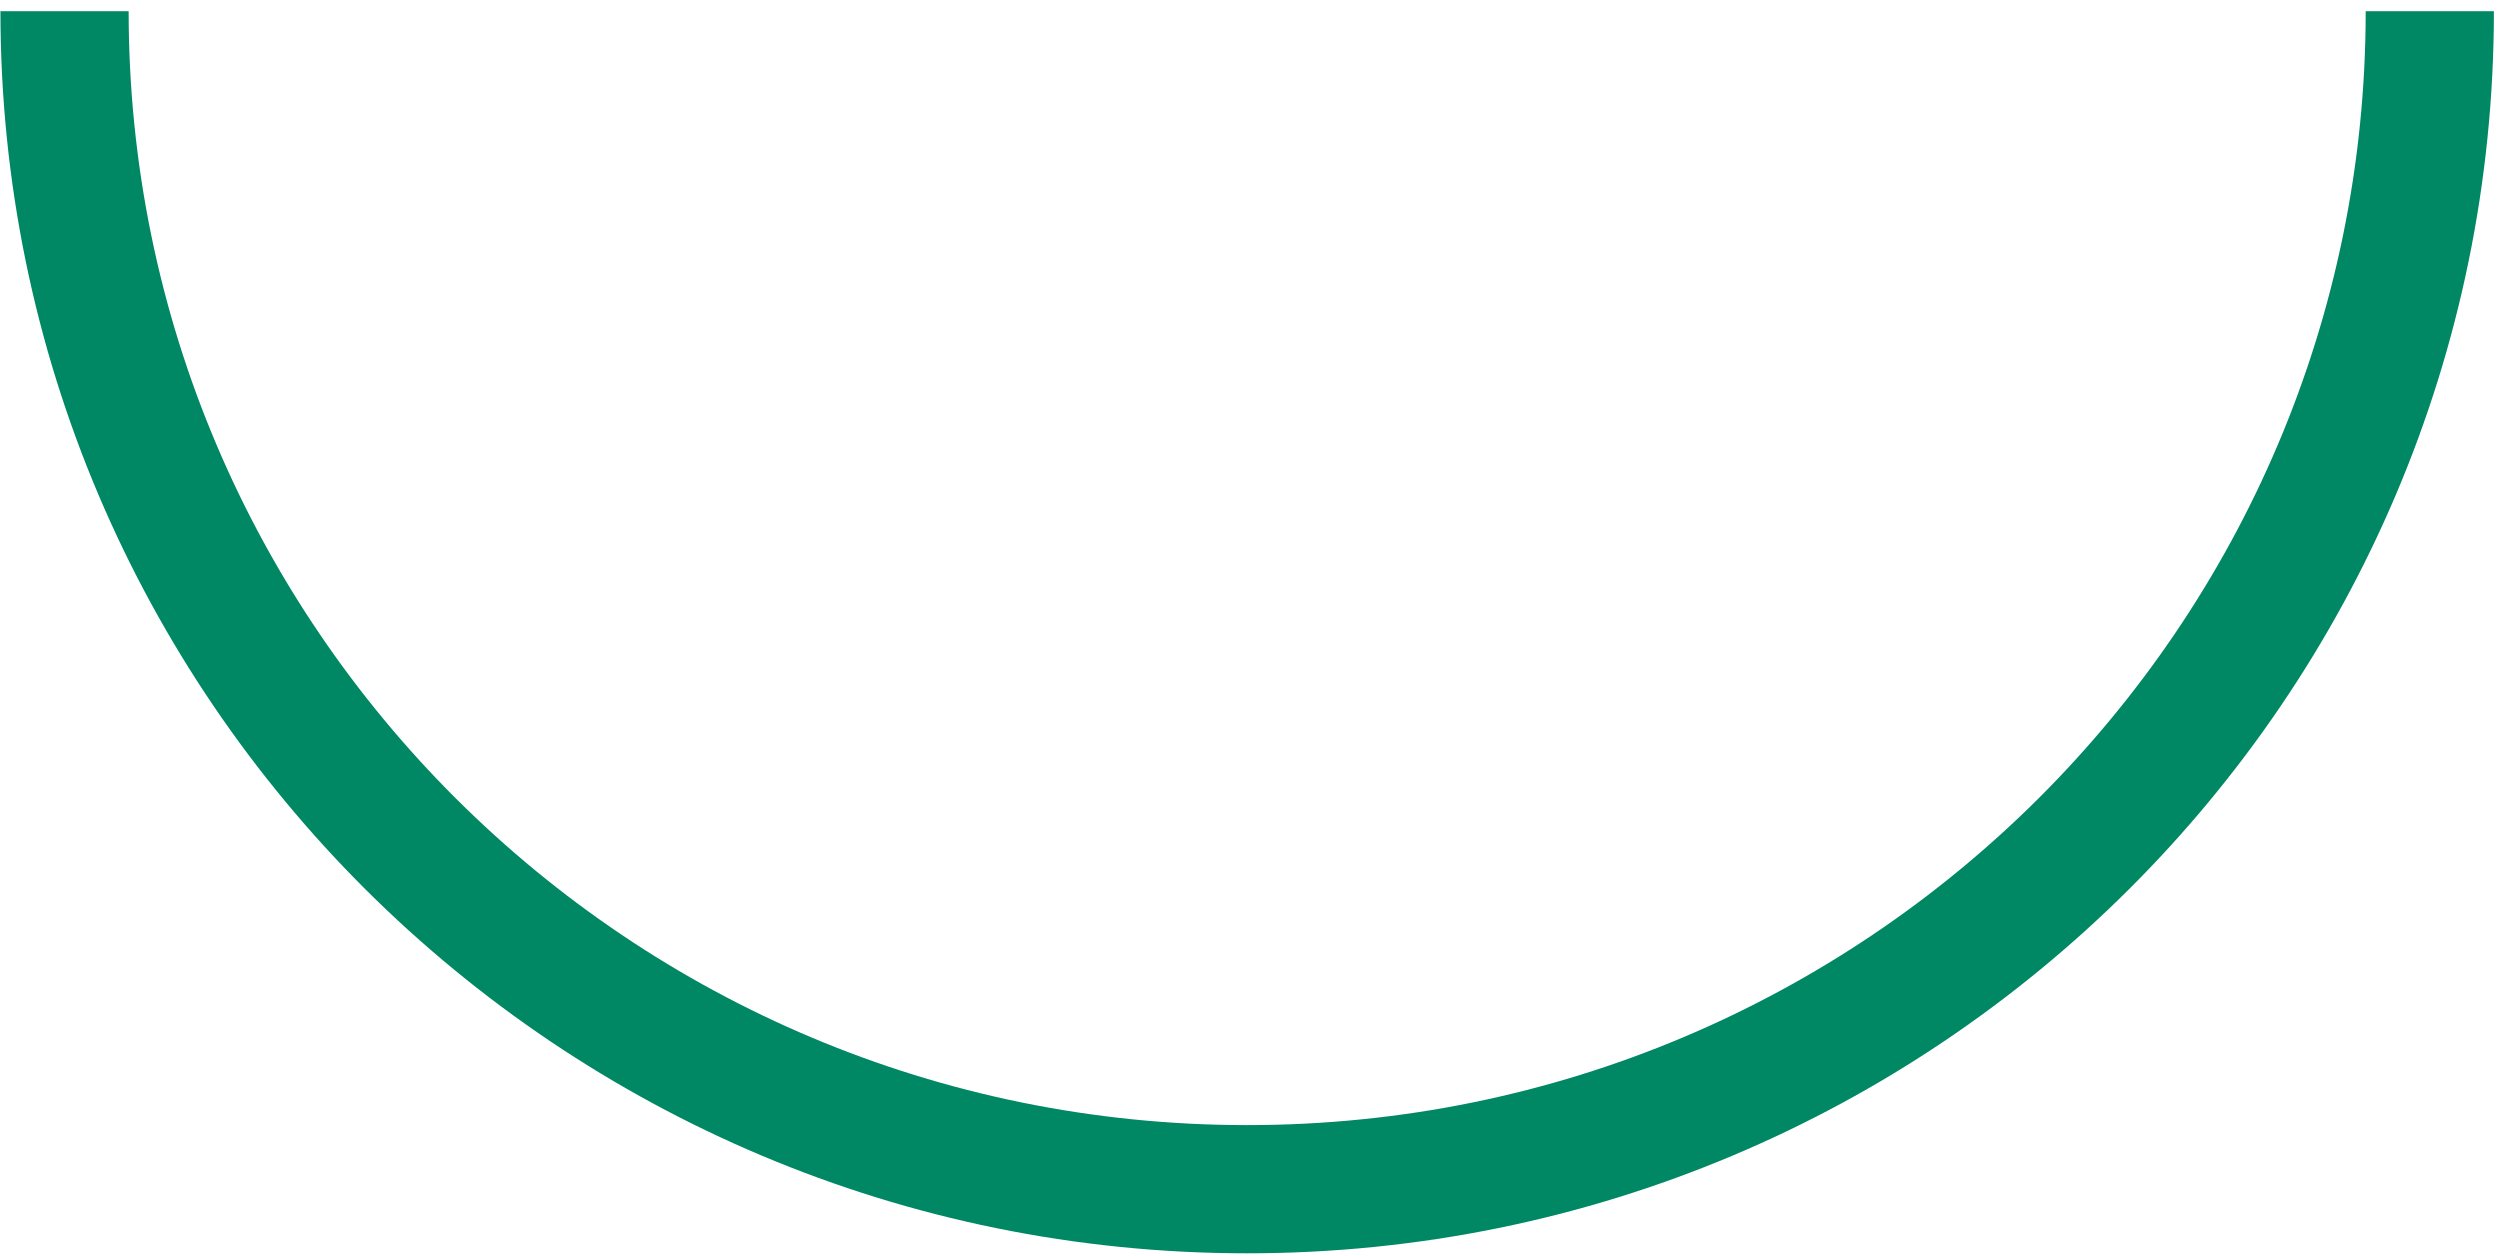 <?xml version="1.0" encoding="UTF-8"?> <svg xmlns="http://www.w3.org/2000/svg" width="195" height="98" viewBox="0 0 195 98" fill="none"> <path d="M5.034 0.871C5.034 51.619 46.333 92.758 97.279 92.758C148.225 92.758 189.524 51.619 189.524 0.871" stroke="#008864" stroke-width="10"></path> </svg> 